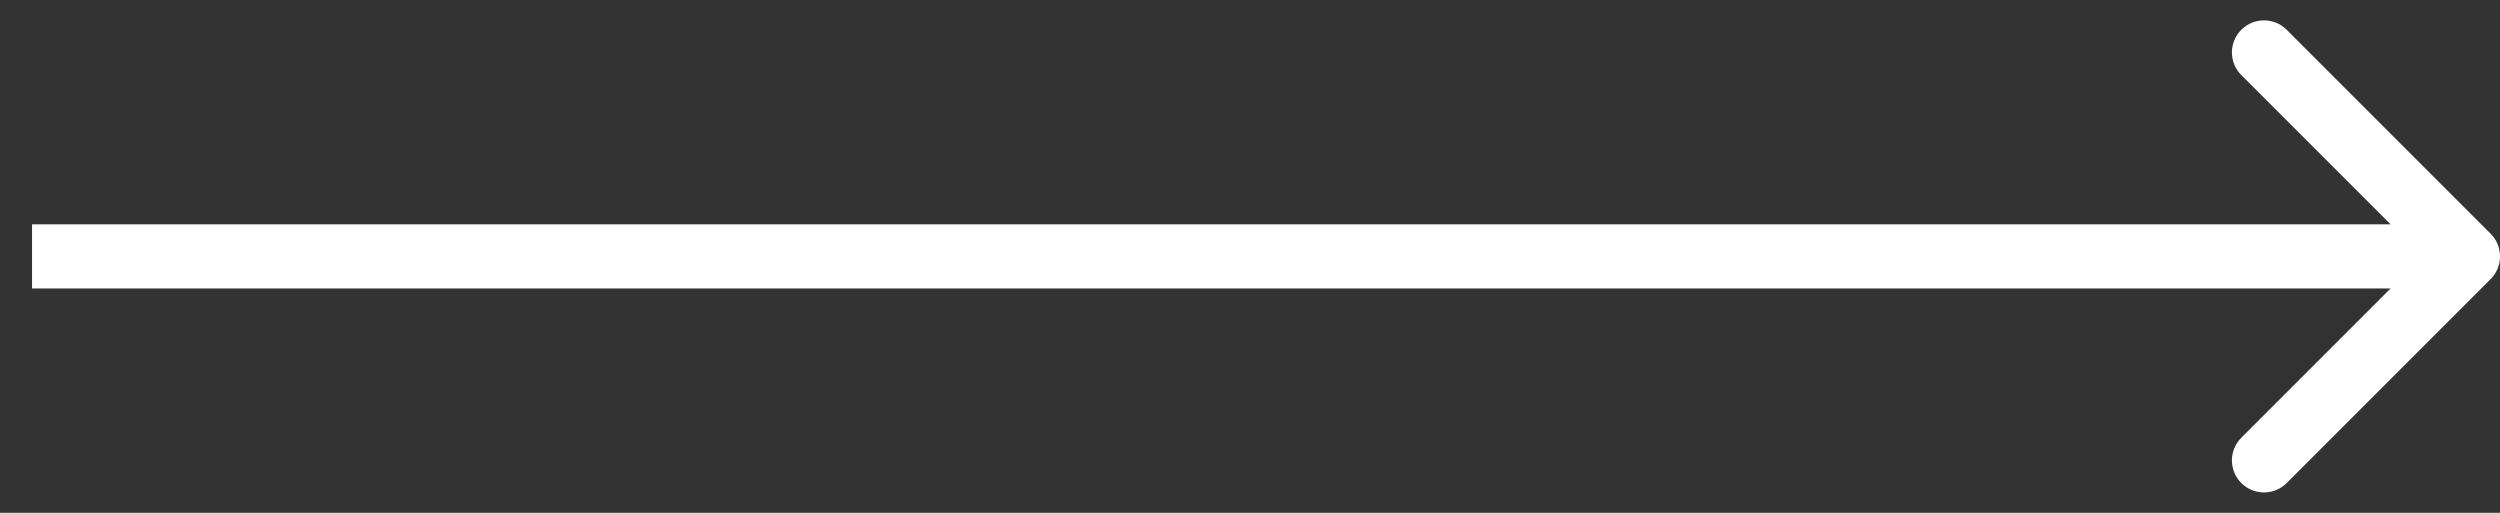 <?xml version="1.0" encoding="UTF-8"?> <svg xmlns="http://www.w3.org/2000/svg" width="39" height="8" viewBox="0 0 39 8" fill="none"><rect x="0" y="0" width="39" height="8" fill="#333333" stroke="none"/> <path d="M38.854 4.354C39.049 4.158 39.049 3.842 38.854 3.646L35.672 0.464C35.476 0.269 35.16 0.269 34.965 0.464C34.769 0.66 34.769 0.976 34.965 1.172L37.793 4L34.965 6.828C34.769 7.024 34.769 7.34 34.965 7.536C35.16 7.731 35.476 7.731 35.672 7.536L38.854 4.354ZM0.5 4.5L38.5 4.5V3.5L0.5 3.5L0.5 4.5Z" fill="white"></path> </svg> 
